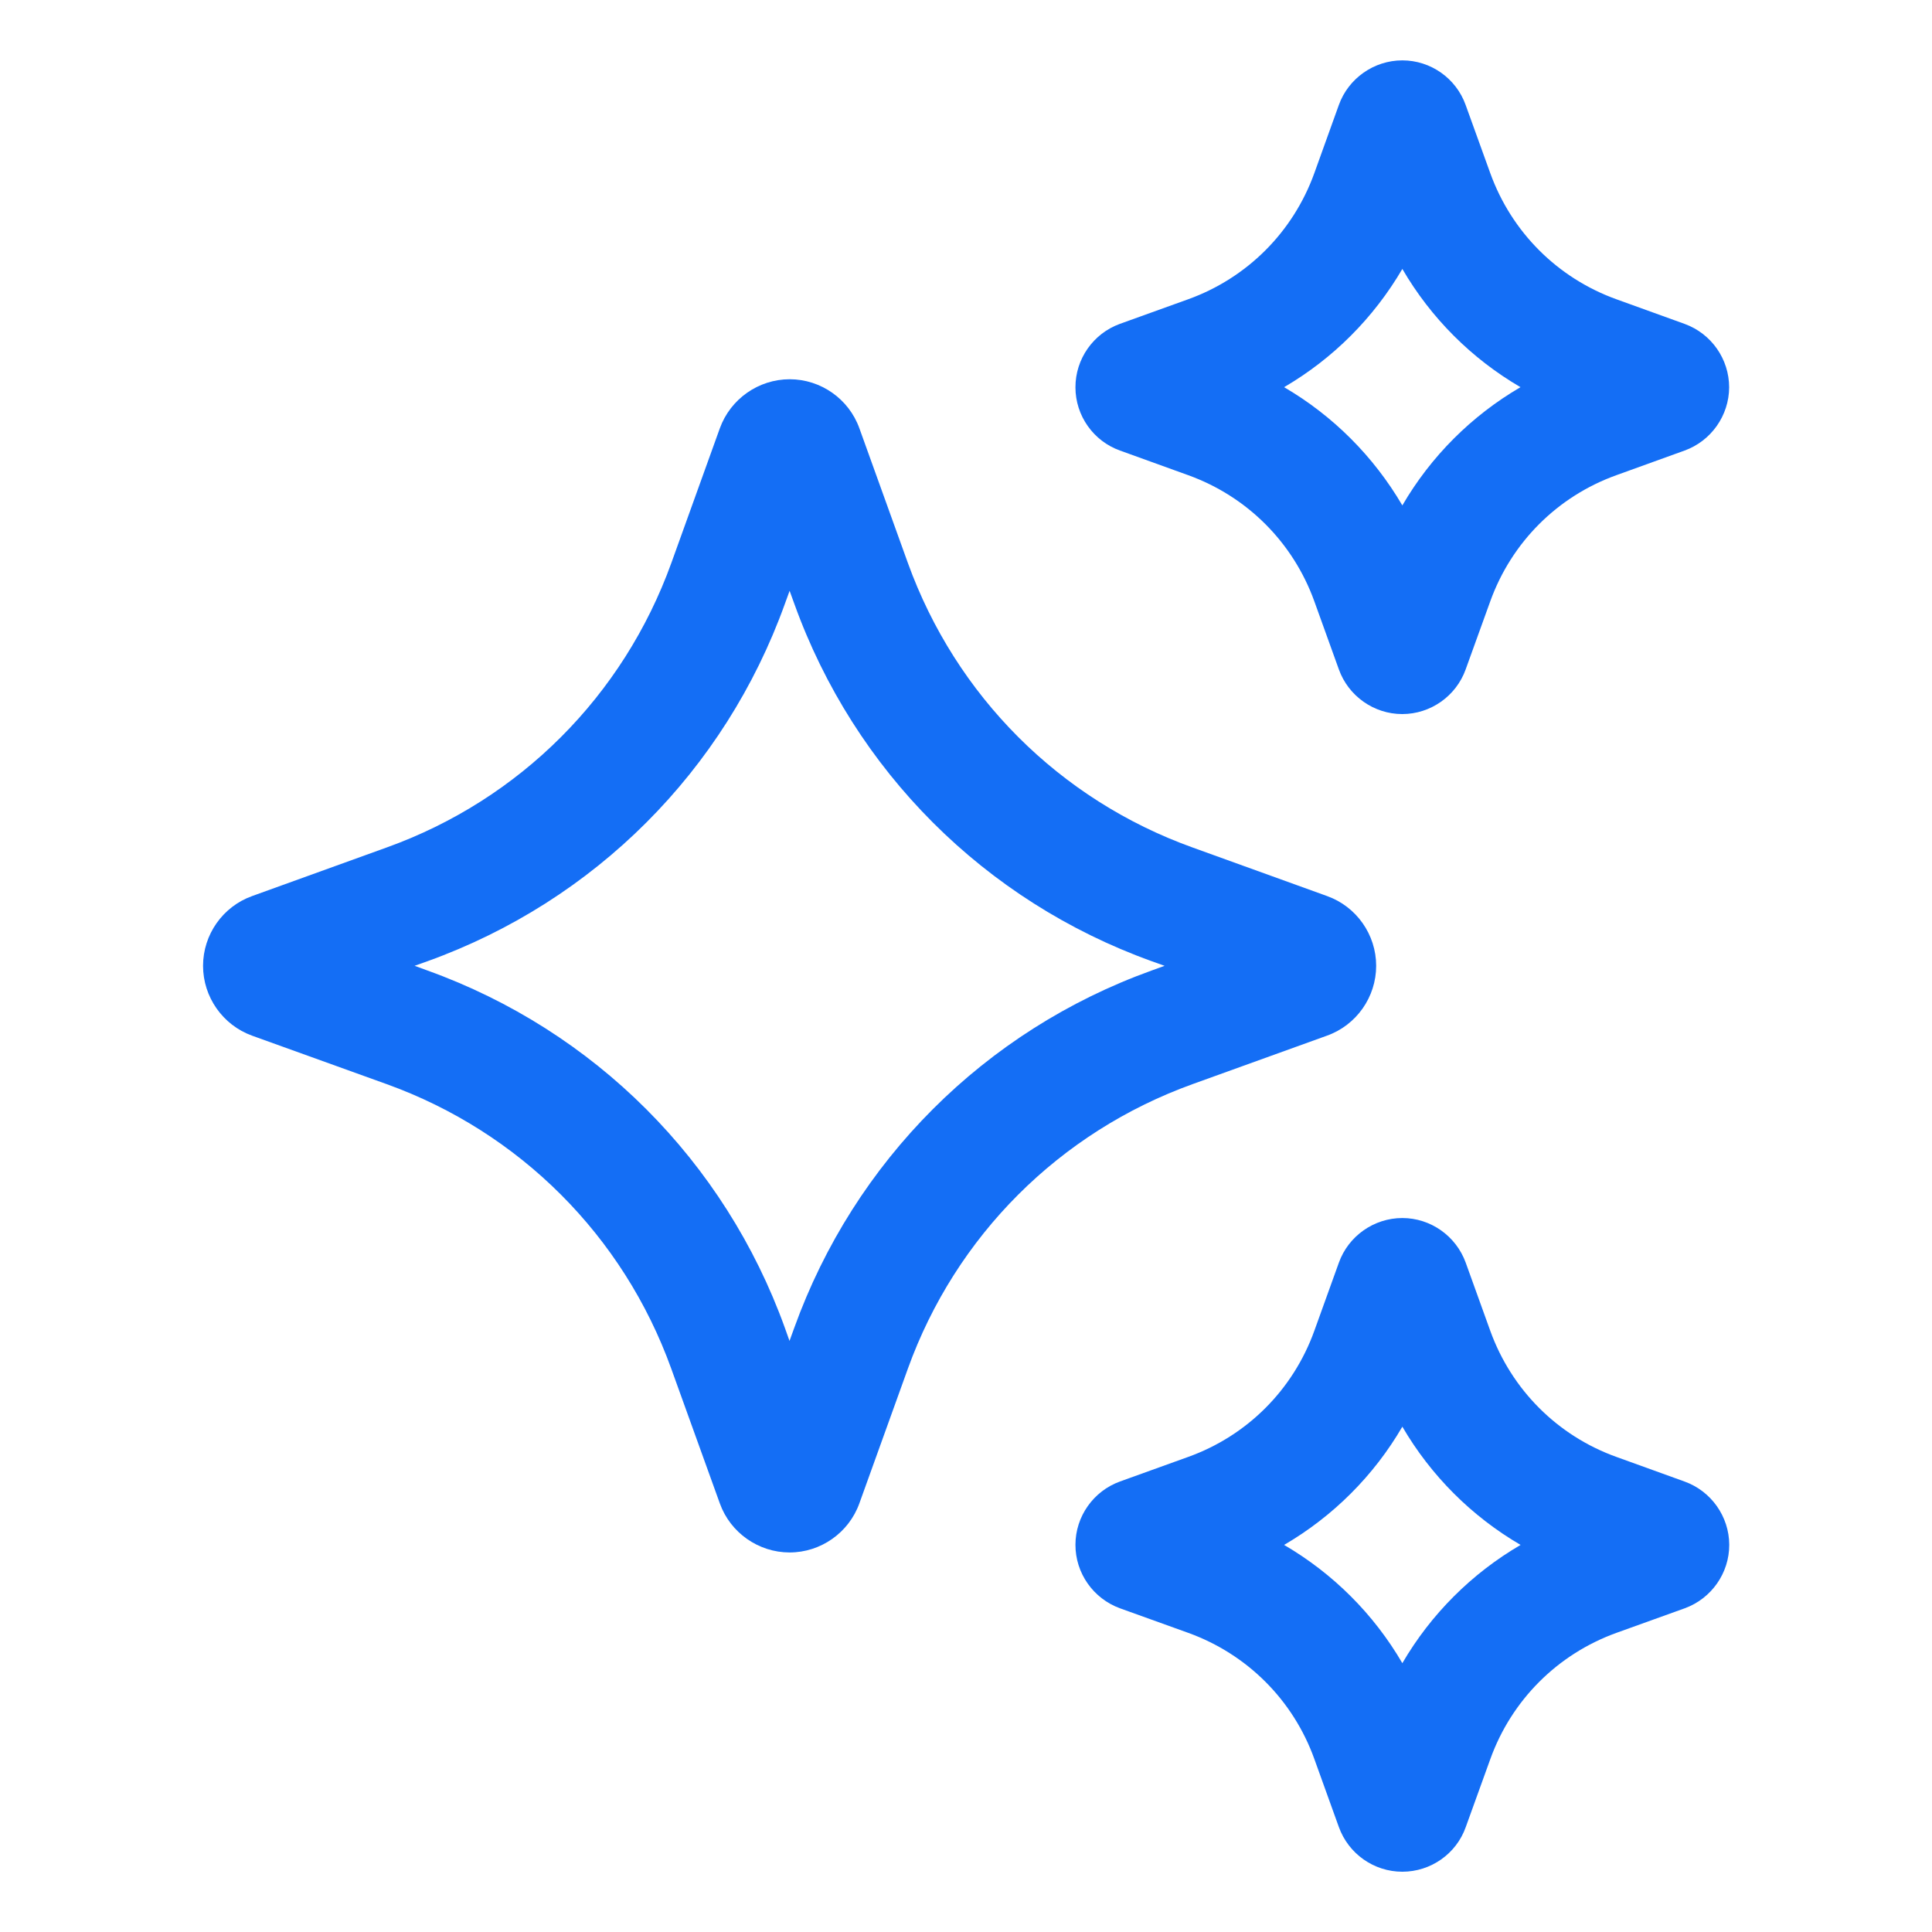 <svg width="20" height="20" viewBox="0 0 20 20" fill="none" xmlns="http://www.w3.org/2000/svg">
<path d="M13.737 10.721C14.042 10.612 14.246 10.321 14.246 9.998C14.246 9.675 14.042 9.385 13.738 9.276L12.345 8.773C10.968 8.278 9.895 7.203 9.398 5.827L8.896 4.433C8.787 4.13 8.497 3.926 8.175 3.926C7.852 3.926 7.562 4.13 7.452 4.433L6.95 5.827C6.453 7.204 5.38 8.278 4.003 8.773L2.61 9.276C2.306 9.385 2.102 9.675 2.102 9.998C2.102 10.321 2.306 10.611 2.609 10.721L4.003 11.223C5.379 11.719 6.453 12.793 6.949 14.169L7.452 15.564C7.561 15.867 7.852 16.071 8.174 16.071C8.497 16.071 8.787 15.866 8.896 15.563L9.398 14.169C9.894 12.793 10.968 11.72 12.345 11.223L13.737 10.721ZM11.921 10.047C10.193 10.669 8.845 12.018 8.222 13.746L8.173 13.881L8.125 13.746C7.502 12.018 6.153 10.669 4.426 10.047L4.292 9.998L4.427 9.95C6.155 9.327 7.503 7.979 8.125 6.251L8.174 6.116L8.223 6.251C8.845 7.979 10.193 9.327 11.921 9.95L12.056 9.998L11.921 10.047Z" fill="#146EF5"/>
<path d="M11.594 4.664L12.3 4.919C12.91 5.139 13.386 5.615 13.606 6.225L13.86 6.93C13.959 7.206 14.223 7.392 14.516 7.392C14.809 7.392 15.073 7.206 15.172 6.931L15.427 6.225C15.647 5.614 16.123 5.138 16.733 4.919L17.439 4.664C17.713 4.565 17.899 4.302 17.9 4.01C17.9 3.718 17.717 3.454 17.439 3.353L16.733 3.098C16.123 2.878 15.647 2.402 15.427 1.792L15.172 1.086C15.073 0.81 14.81 0.625 14.517 0.625C14.223 0.625 13.959 0.811 13.86 1.086L13.606 1.792C13.386 2.402 12.91 2.878 12.3 3.098L11.592 3.353C11.317 3.453 11.132 3.717 11.133 4.01C11.133 4.303 11.319 4.566 11.594 4.664ZM14.517 2.784C14.813 3.292 15.233 3.712 15.74 4.008C15.233 4.304 14.812 4.725 14.517 5.232C14.22 4.725 13.8 4.304 13.293 4.008C13.8 3.712 14.22 3.291 14.517 2.784Z" fill="#146EF5"/>
<path d="M17.439 15.337L16.733 15.082C16.123 14.863 15.647 14.386 15.427 13.776L15.173 13.071C15.073 12.795 14.81 12.609 14.517 12.609C14.223 12.609 13.959 12.795 13.86 13.071L13.606 13.776C13.386 14.387 12.91 14.863 12.3 15.082L11.595 15.336C11.319 15.435 11.133 15.699 11.133 15.991C11.132 16.284 11.317 16.548 11.594 16.649L12.3 16.903C12.91 17.123 13.387 17.599 13.606 18.209L13.86 18.914C13.96 19.191 14.223 19.376 14.517 19.376C14.811 19.376 15.075 19.191 15.173 18.915L15.428 18.209C15.648 17.599 16.124 17.123 16.734 16.903L17.443 16.648C17.717 16.547 17.902 16.284 17.901 15.991C17.9 15.699 17.714 15.436 17.439 15.337ZM14.517 17.217C14.221 16.709 13.8 16.289 13.293 15.993C13.8 15.697 14.222 15.276 14.517 14.769C14.813 15.276 15.234 15.697 15.741 15.993C15.234 16.289 14.813 16.71 14.517 17.217Z" fill="#146EF5"/>
</svg>

